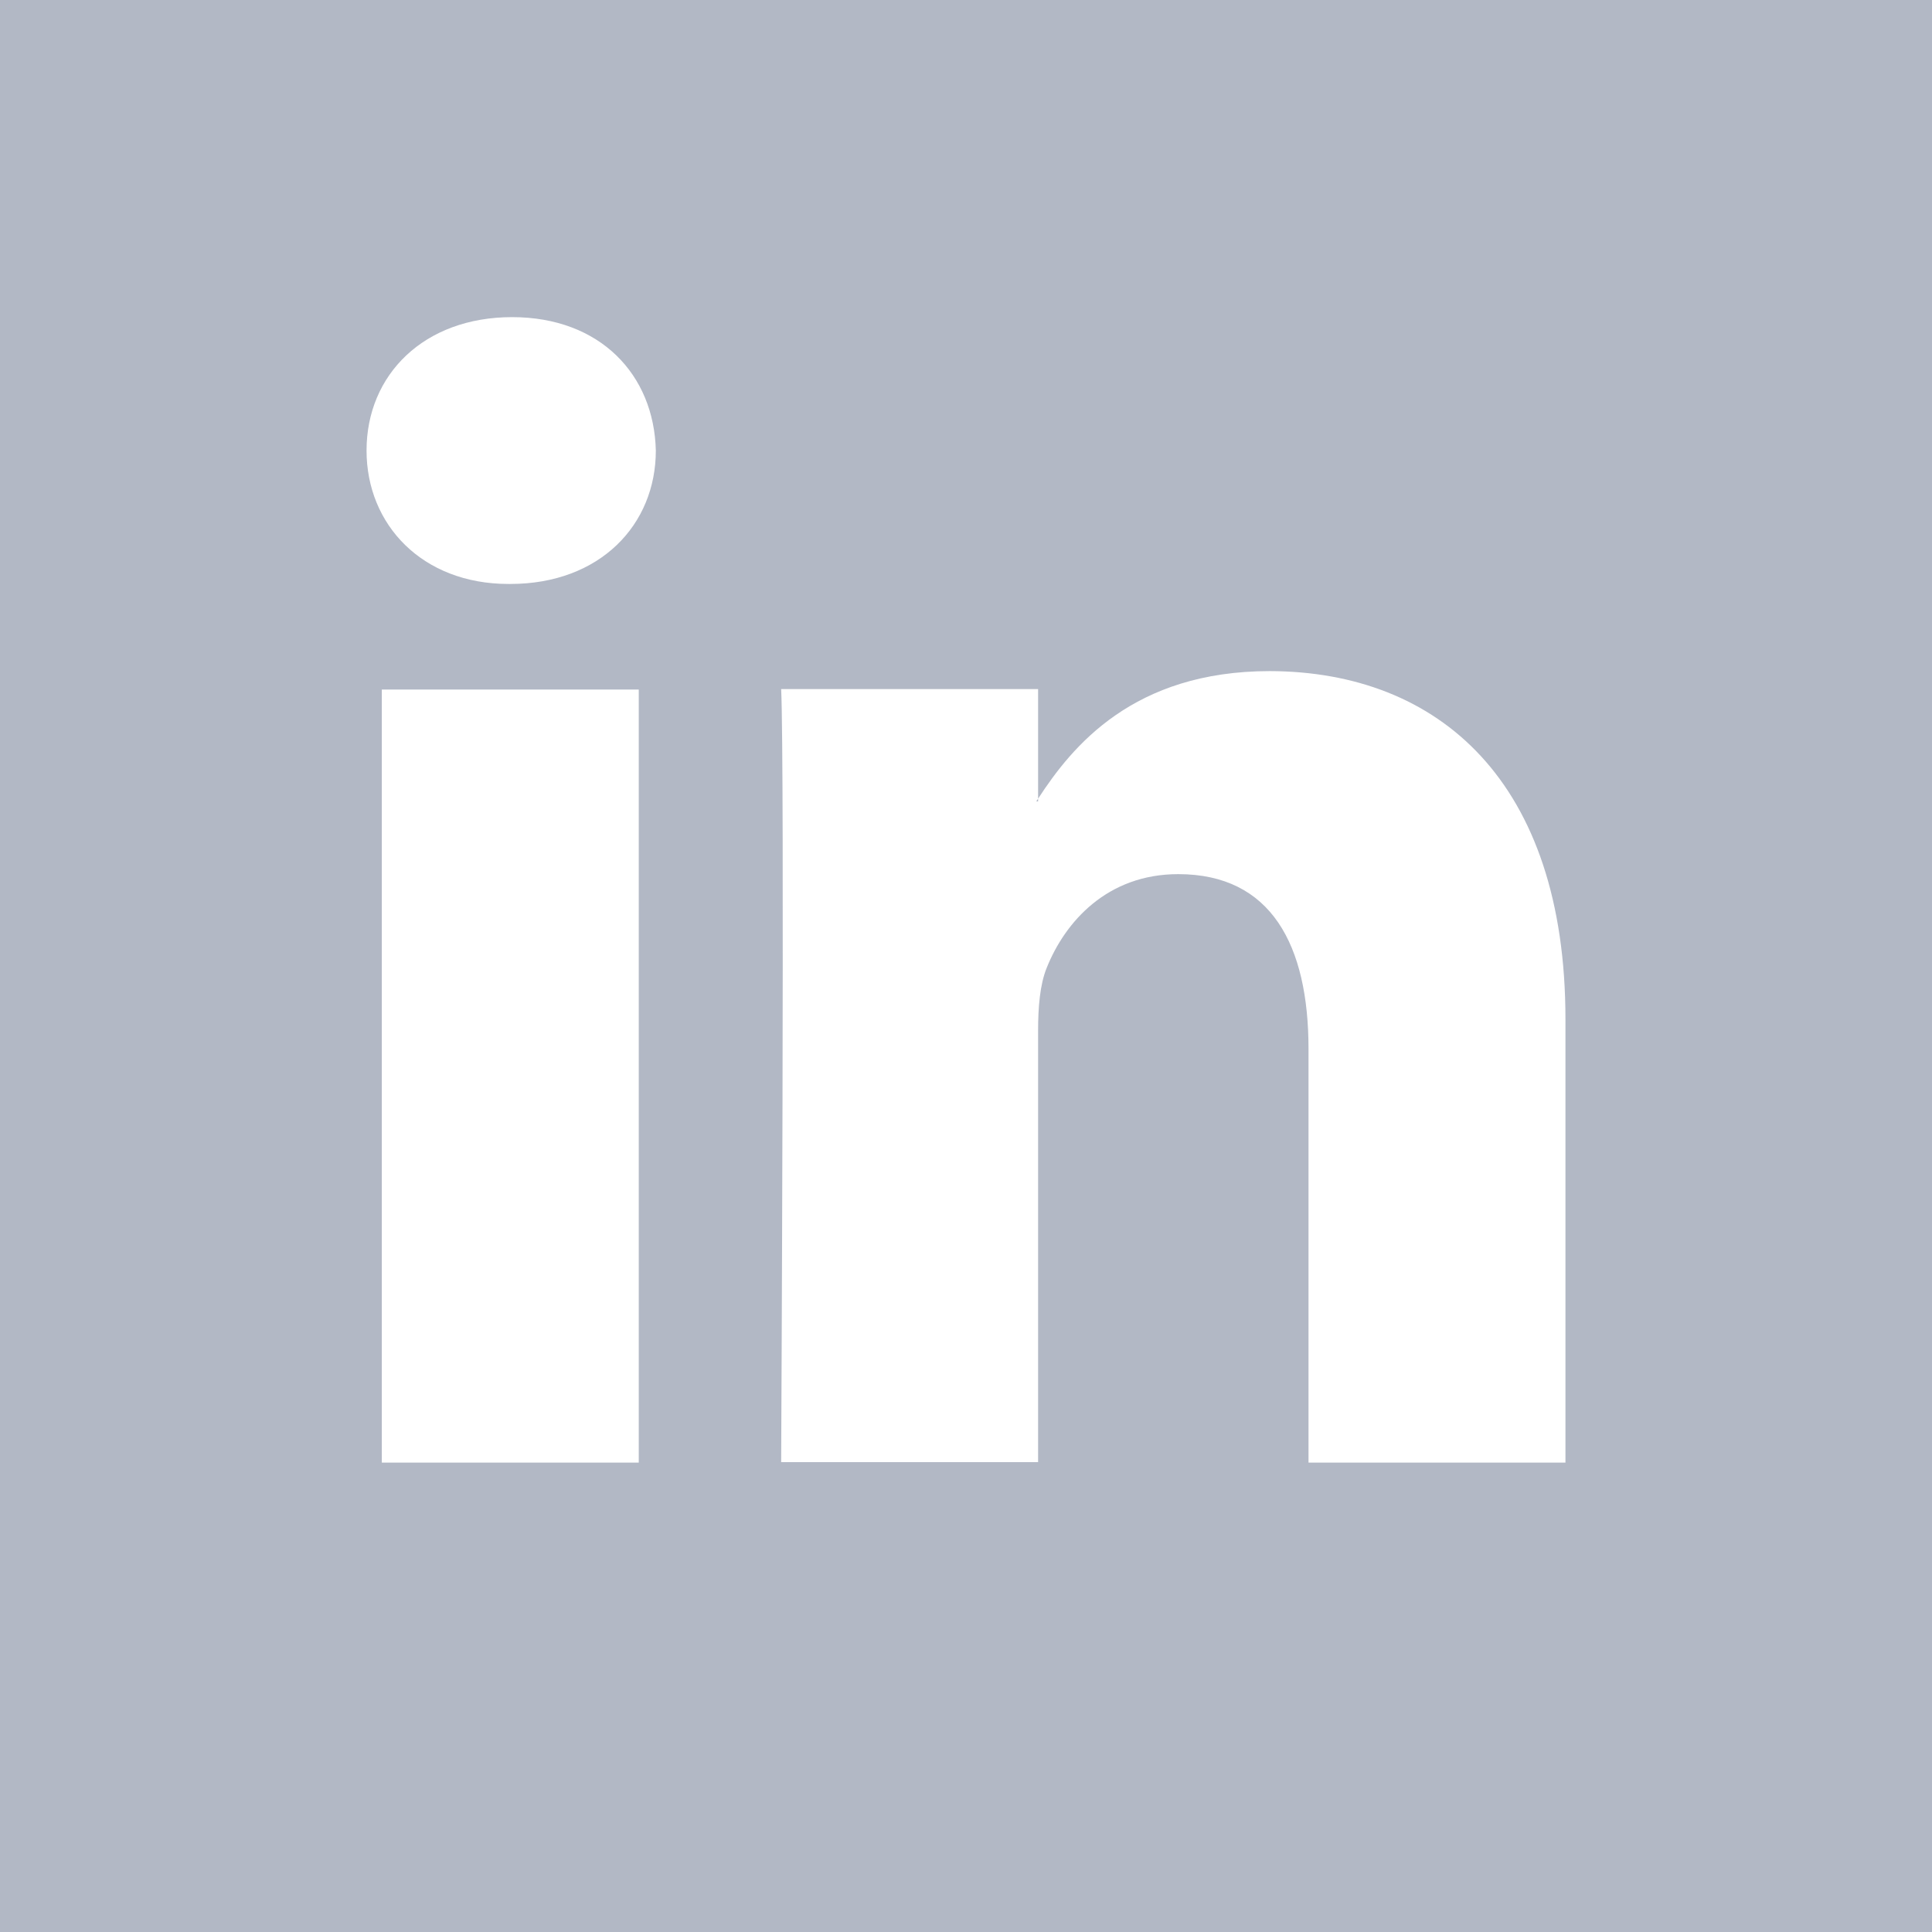 <?xml version="1.0" encoding="utf-8"?>
<!-- Generator: Adobe Illustrator 22.1.0, SVG Export Plug-In . SVG Version: 6.00 Build 0)  -->
<svg version="1.1" id="Capa_1" xmlns="http://www.w3.org/2000/svg" xmlns:xlink="http://www.w3.org/1999/xlink" x="0px" y="0px"
	 viewBox="0 0 430.1 430.1" style="enable-background:new 0 0 430.1 430.1;" xml:space="preserve">
<style type="text/css">
	.st0{fill:#B2B8C5;}
	.st1{fill:#FFFFFF;}
</style>
<rect x="0" y="0" class="st0" width="430.1" height="430.1"/>
<g>
	<path id="LinkedIn" class="st1" d="M348.5,226.9v98.7h-57.2v-92.1c0-23.1-8.3-38.9-29-38.9c-15.8,0-25.2,10.6-29.3,20.9
		c-1.5,3.7-1.9,8.8-1.9,13.9v96.1h-57.2c0,0,0.8-155.9,0-172.1h57.2v24.4c-0.1,0.2-0.3,0.4-0.4,0.6h0.4v-0.6
		c7.6-11.7,21.2-28.4,51.6-28.4C320.3,149.5,348.5,174,348.5,226.9z M114,70.6c-19.6,0-32.4,12.8-32.4,29.7
		c0,16.5,12.4,29.7,31.6,29.7h0.4c20,0,32.4-13.2,32.4-29.7C145.6,83.4,133.6,70.6,114,70.6z M85,325.6h57.2V153.5H85V325.6z"/>
</g>
</svg>
